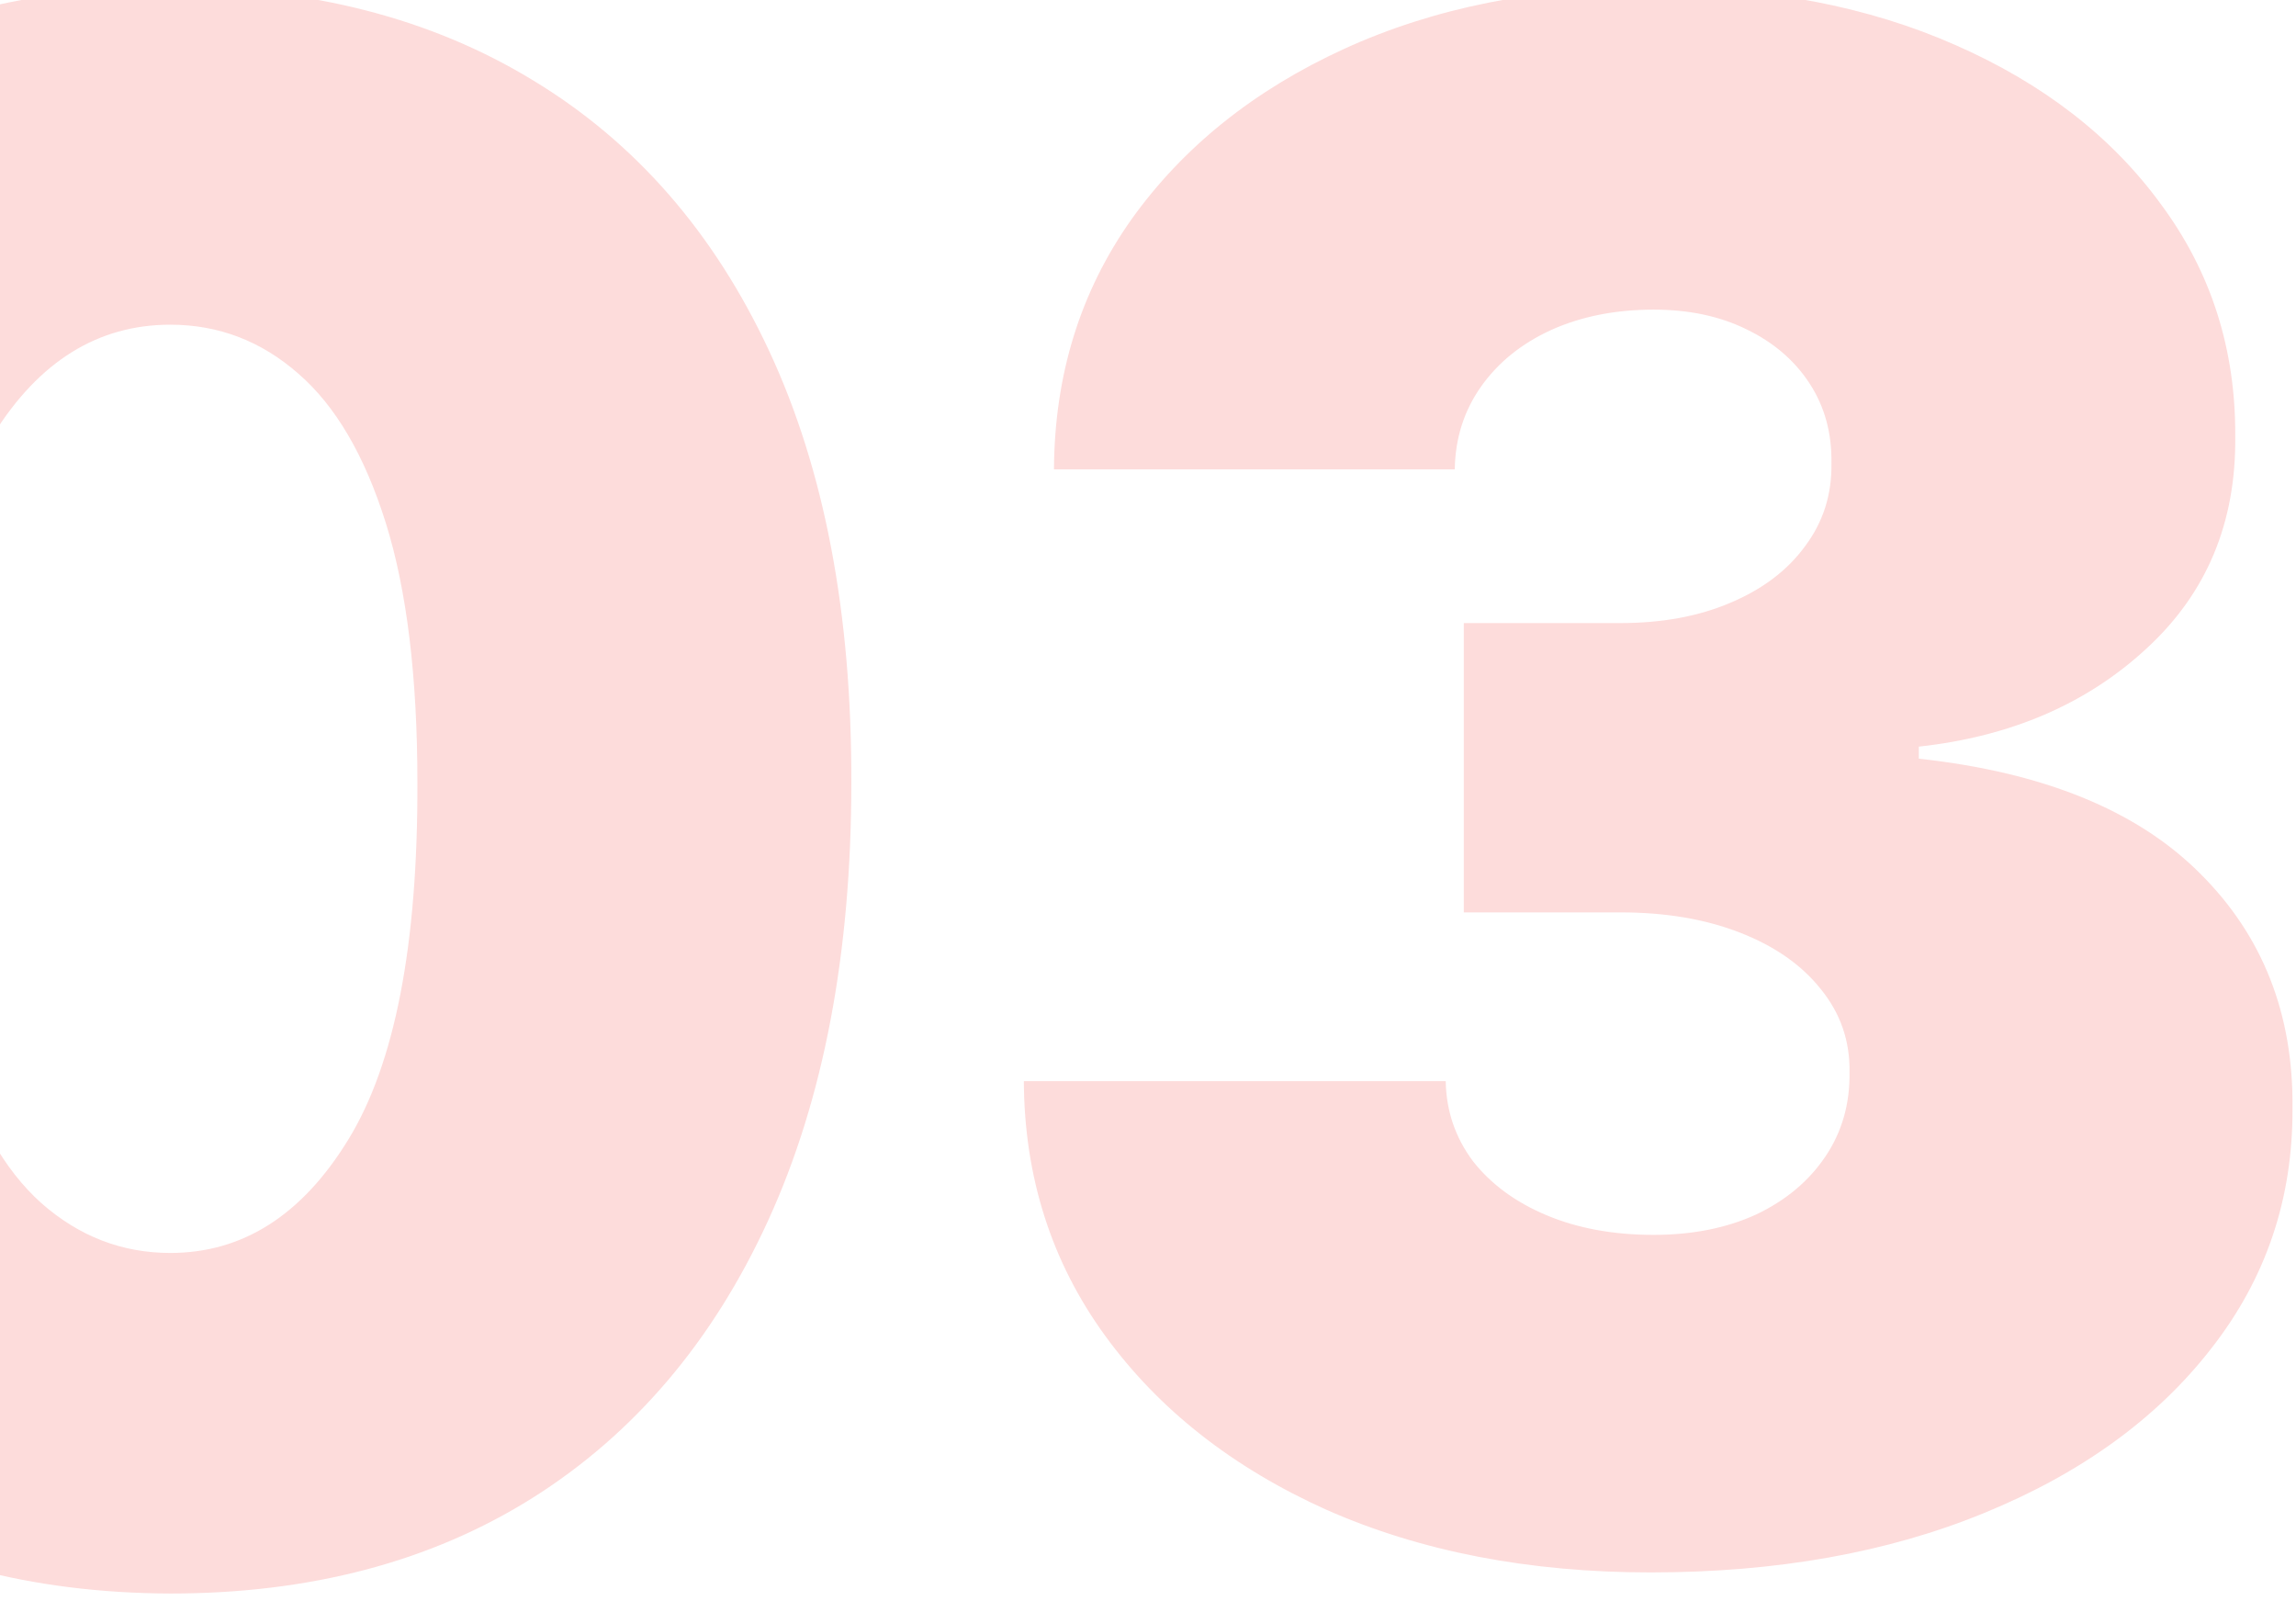 <?xml version="1.0" encoding="UTF-8"?> <svg xmlns="http://www.w3.org/2000/svg" width="208" height="145" viewBox="0 0 208 145" fill="none"><path d="M15.428 144.34C2.734 144.295 -8.232 141.36 -17.468 135.536C-26.704 129.712 -33.825 121.318 -38.829 110.353C-43.834 99.388 -46.314 86.238 -46.269 70.905C-46.223 55.527 -43.721 42.469 -38.761 31.731C-33.756 20.993 -26.659 12.826 -17.468 7.23C-8.232 1.634 2.734 -1.164 15.428 -1.164C28.122 -1.164 39.087 1.656 48.323 7.298C57.559 12.895 64.68 21.062 69.685 31.799C74.69 42.537 77.169 55.572 77.124 70.905C77.124 86.329 74.621 99.524 69.617 110.489C64.612 121.454 57.491 129.849 48.255 135.673C39.064 141.451 28.122 144.34 15.428 144.34ZM15.428 113.492C21.979 113.492 27.348 110.08 31.534 103.255C35.766 96.385 37.858 85.601 37.813 70.905C37.813 61.305 36.858 53.457 34.947 47.36C33.036 41.263 30.397 36.759 27.03 33.847C23.663 30.889 19.796 29.411 15.428 29.411C8.876 29.411 3.53 32.732 -0.611 39.375C-4.751 46.018 -6.867 56.528 -6.958 70.905C-7.003 80.688 -6.07 88.741 -4.16 95.065C-2.249 101.344 0.39 105.985 3.757 108.988C7.17 111.991 11.06 113.492 15.428 113.492ZM149.535 142.429C138.524 142.429 128.742 140.541 120.188 136.765C111.68 132.943 104.992 127.688 100.123 120.999C95.255 114.311 92.798 106.622 92.752 97.931H130.971C131.017 100.616 131.836 103.027 133.428 105.166C135.066 107.259 137.296 108.897 140.117 110.08C142.937 111.263 146.168 111.854 149.808 111.854C153.311 111.854 156.405 111.24 159.089 110.011C161.774 108.737 163.867 106.986 165.368 104.756C166.87 102.527 167.598 99.979 167.552 97.112C167.598 94.292 166.733 91.789 164.959 89.605C163.23 87.421 160.796 85.715 157.656 84.487C154.517 83.258 150.9 82.644 146.805 82.644H132.609V56.437H146.805C150.581 56.437 153.903 55.823 156.769 54.594C159.681 53.366 161.933 51.659 163.526 49.475C165.164 47.292 165.96 44.789 165.914 41.968C165.96 39.238 165.3 36.827 163.935 34.734C162.57 32.641 160.659 31.003 158.202 29.82C155.791 28.637 152.993 28.046 149.808 28.046C146.35 28.046 143.256 28.66 140.526 29.888C137.842 31.117 135.726 32.823 134.179 35.007C132.632 37.191 131.836 39.693 131.79 42.514H95.482C95.528 33.961 97.871 26.408 102.512 19.856C107.198 13.304 113.614 8.163 121.758 4.432C129.902 0.701 139.252 -1.164 149.808 -1.164C160.136 -1.164 169.258 0.587 177.175 4.091C185.137 7.594 191.348 12.417 195.807 18.559C200.311 24.656 202.541 31.64 202.495 39.511C202.586 47.337 199.902 53.752 194.442 58.757C189.028 63.762 182.157 66.719 173.831 67.629V68.721C185.115 69.95 193.6 73.408 199.287 79.095C204.975 84.737 207.773 91.835 207.682 100.388C207.727 108.578 205.271 115.835 200.311 122.16C195.397 128.484 188.55 133.443 179.769 137.038C171.033 140.632 160.955 142.429 149.535 142.429Z" fill="#FDDCDB"></path></svg> 